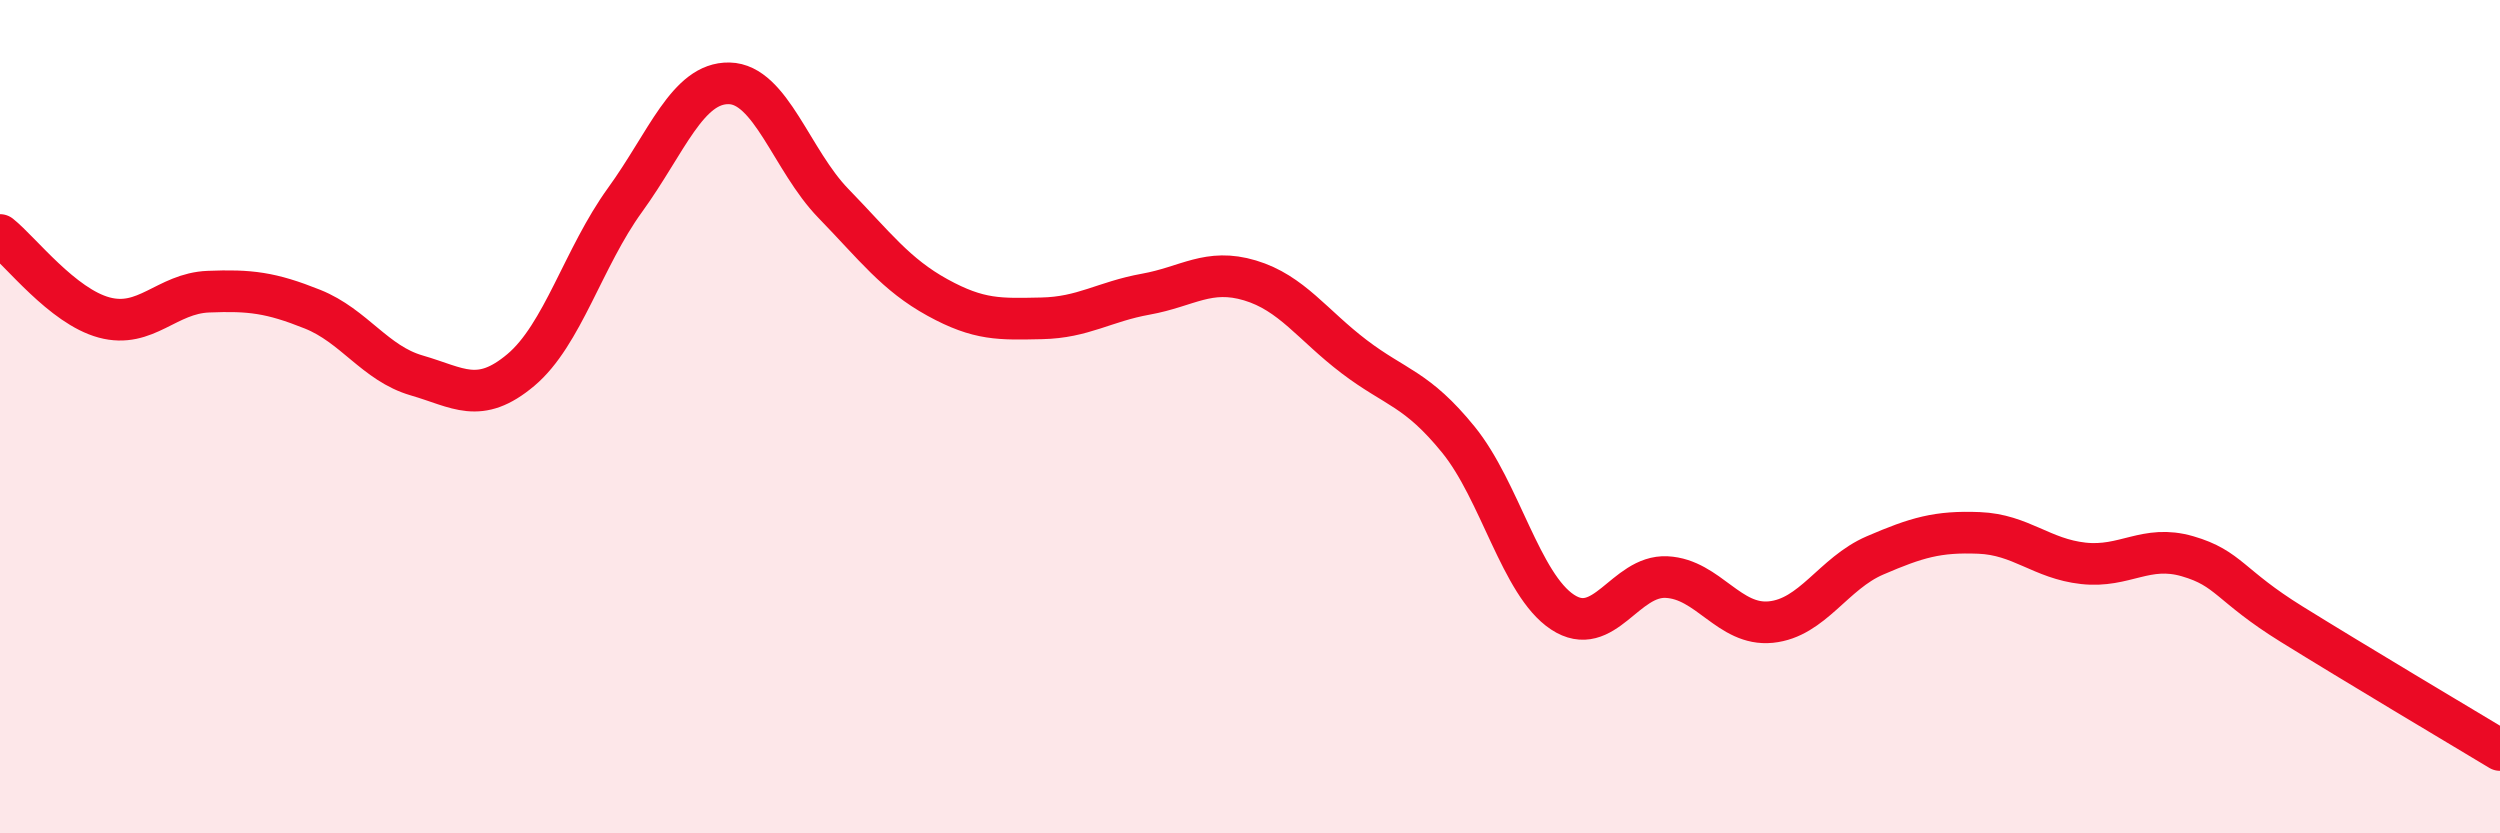 
    <svg width="60" height="20" viewBox="0 0 60 20" xmlns="http://www.w3.org/2000/svg">
      <path
        d="M 0,5.64 C 0.5,6.04 1.5,7.35 2.5,7.62 C 3.5,7.89 4,7.04 5,7 C 6,6.96 6.5,7.02 7.5,7.42 C 8.5,7.82 9,8.72 10,9.01 C 11,9.3 11.5,9.72 12.5,8.88 C 13.5,8.04 14,6.18 15,4.8 C 16,3.42 16.5,1.98 17.5,2 C 18.5,2.02 19,3.85 20,4.88 C 21,5.91 21.5,6.59 22.5,7.14 C 23.5,7.69 24,7.66 25,7.64 C 26,7.62 26.5,7.24 27.5,7.06 C 28.5,6.88 29,6.43 30,6.73 C 31,7.03 31.5,7.8 32.5,8.56 C 33.5,9.32 34,9.32 35,10.55 C 36,11.78 36.5,14.03 37.5,14.69 C 38.5,15.35 39,13.8 40,13.85 C 41,13.9 41.5,15.03 42.5,14.93 C 43.5,14.83 44,13.76 45,13.33 C 46,12.9 46.5,12.75 47.5,12.79 C 48.5,12.83 49,13.41 50,13.52 C 51,13.63 51.5,13.06 52.5,13.35 C 53.5,13.64 53.5,14.05 55,14.98 C 56.5,15.91 59,17.4 60,18L60 20L0 20Z"
        fill="#EB0A25"
        opacity="0.1"
        stroke-linecap="round"
        stroke-linejoin="round"
      />
      <path
        d="M 0,5.64 C 0.5,6.04 1.5,7.35 2.5,7.62 C 3.5,7.89 4,7.04 5,7 C 6,6.96 6.5,7.02 7.5,7.42 C 8.5,7.82 9,8.72 10,9.01 C 11,9.3 11.5,9.72 12.5,8.88 C 13.5,8.04 14,6.18 15,4.8 C 16,3.42 16.5,1.98 17.5,2 C 18.5,2.02 19,3.85 20,4.88 C 21,5.91 21.5,6.59 22.5,7.14 C 23.5,7.69 24,7.66 25,7.64 C 26,7.62 26.5,7.24 27.5,7.06 C 28.5,6.88 29,6.43 30,6.73 C 31,7.03 31.5,7.8 32.5,8.56 C 33.5,9.32 34,9.32 35,10.55 C 36,11.78 36.5,14.03 37.5,14.69 C 38.5,15.35 39,13.8 40,13.85 C 41,13.9 41.5,15.03 42.5,14.93 C 43.5,14.83 44,13.76 45,13.33 C 46,12.9 46.5,12.75 47.5,12.79 C 48.5,12.83 49,13.41 50,13.52 C 51,13.63 51.5,13.06 52.5,13.35 C 53.5,13.64 53.5,14.05 55,14.98 C 56.5,15.91 59,17.4 60,18"
        stroke="#EB0A25"
        stroke-width="1"
        fill="none"
        stroke-linecap="round"
        stroke-linejoin="round"
      />
    </svg>
  